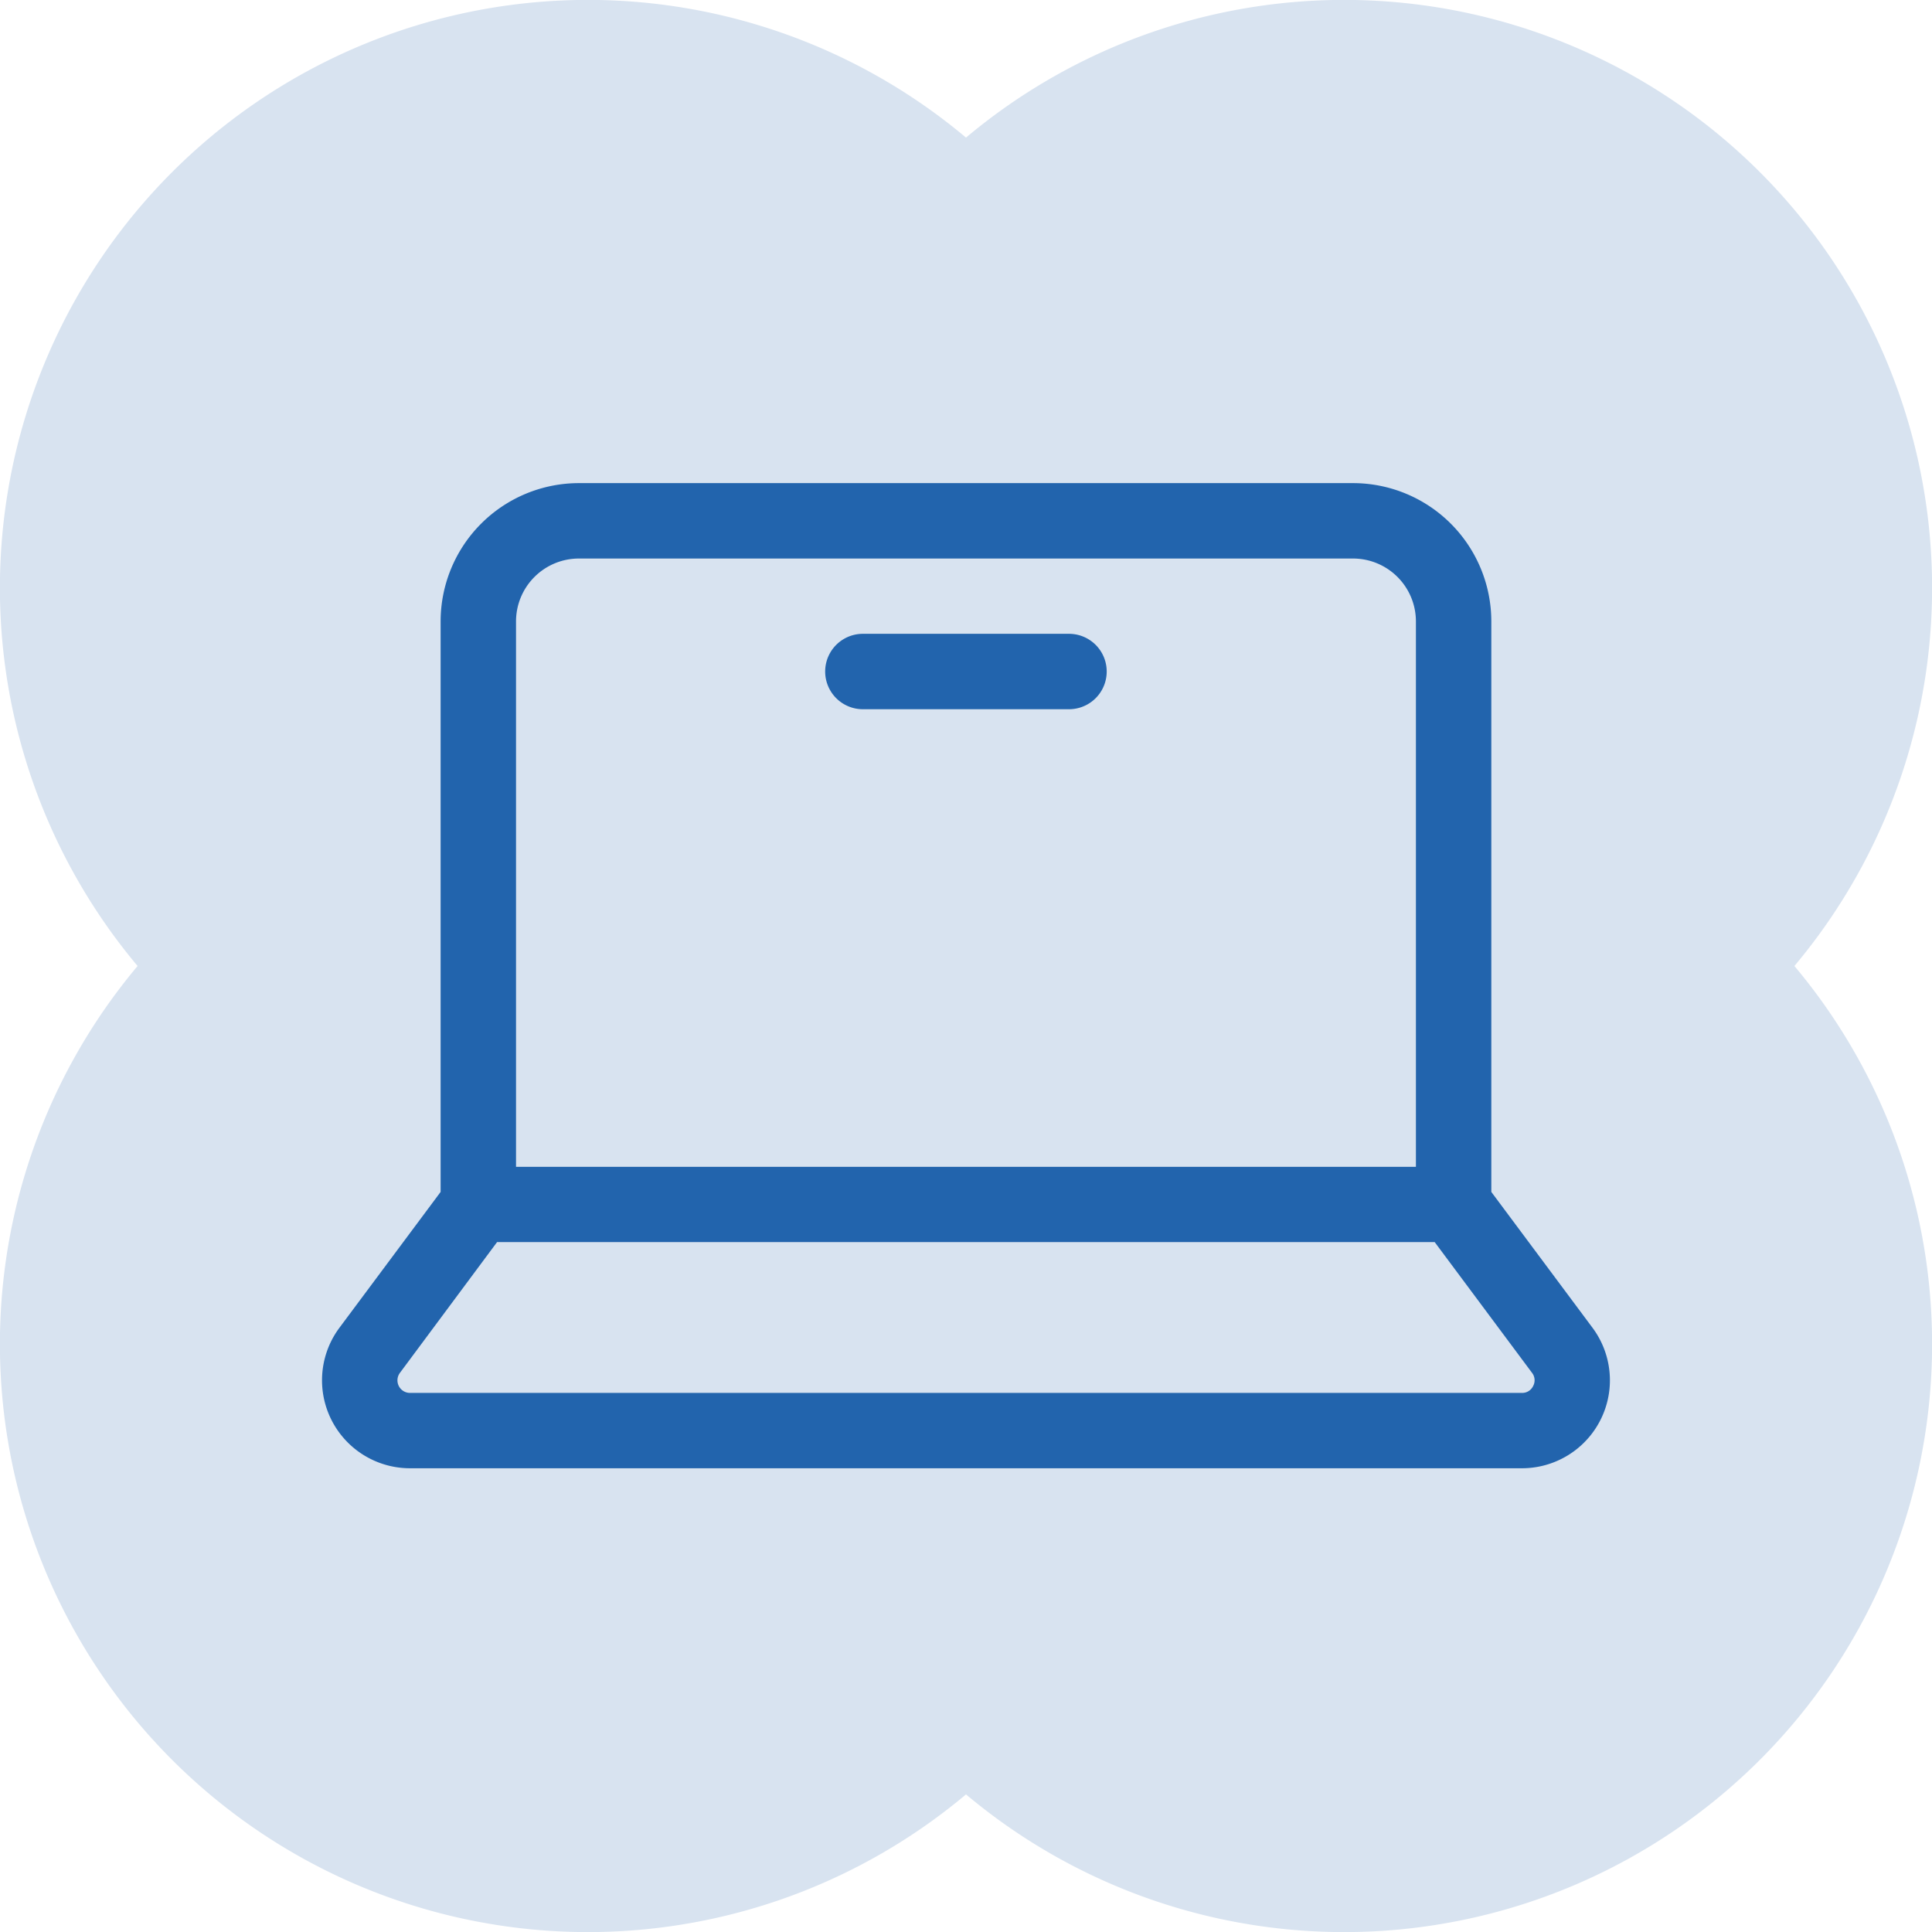 <svg xmlns="http://www.w3.org/2000/svg" width="32" height="32" viewBox="0 0 32 32">
  <g id="Scalable_icon" data-name="Scalable icon" transform="translate(-785 -2808)">
    <path id="Объединение_4" data-name="Объединение 4" d="M16,29.721A9.739,9.739,0,0,1,2.279,16,9.739,9.739,0,0,1,16,2.279,9.739,9.739,0,0,1,29.721,16,9.739,9.739,0,0,1,16,29.721Z" transform="translate(785 2808)" fill="#d8e3f0"/>
    <g id="Laptop_-_Free_computer_icons-2" data-name="Laptop - Free computer icons-2" transform="translate(790.333 2816)">
      <path id="Контур_782" data-name="Контур 782" d="M21.044,74.2,19.368,71.95V62.5a2.292,2.292,0,0,0-2.29-2.29H4.255a2.292,2.292,0,0,0-2.29,2.29V71.95L.289,74.2a1.457,1.457,0,0,0,1.169,2.327H19.875A1.457,1.457,0,0,0,21.044,74.2ZM3.214,62.5a1.042,1.042,0,0,1,1.041-1.041H17.078A1.042,1.042,0,0,1,18.119,62.5v9.034H3.214ZM20.061,75.164a.2.2,0,0,1-.186.115H1.458a.208.208,0,0,1-.167-.332L2.9,72.781H18.43l1.612,2.165a.2.2,0,0,1,.019.218Z" transform="translate(0 -60.208)" fill="#2264ad"/>
      <path id="Контур_783" data-name="Контур 783" d="M204.246,120.208h-3.414a.624.624,0,0,0,0,1.249h3.414a.624.624,0,0,0,0-1.249Z" transform="translate(-191.873 -117.71)" fill="#2264ad"/>
    </g>
  </g>
</svg>
